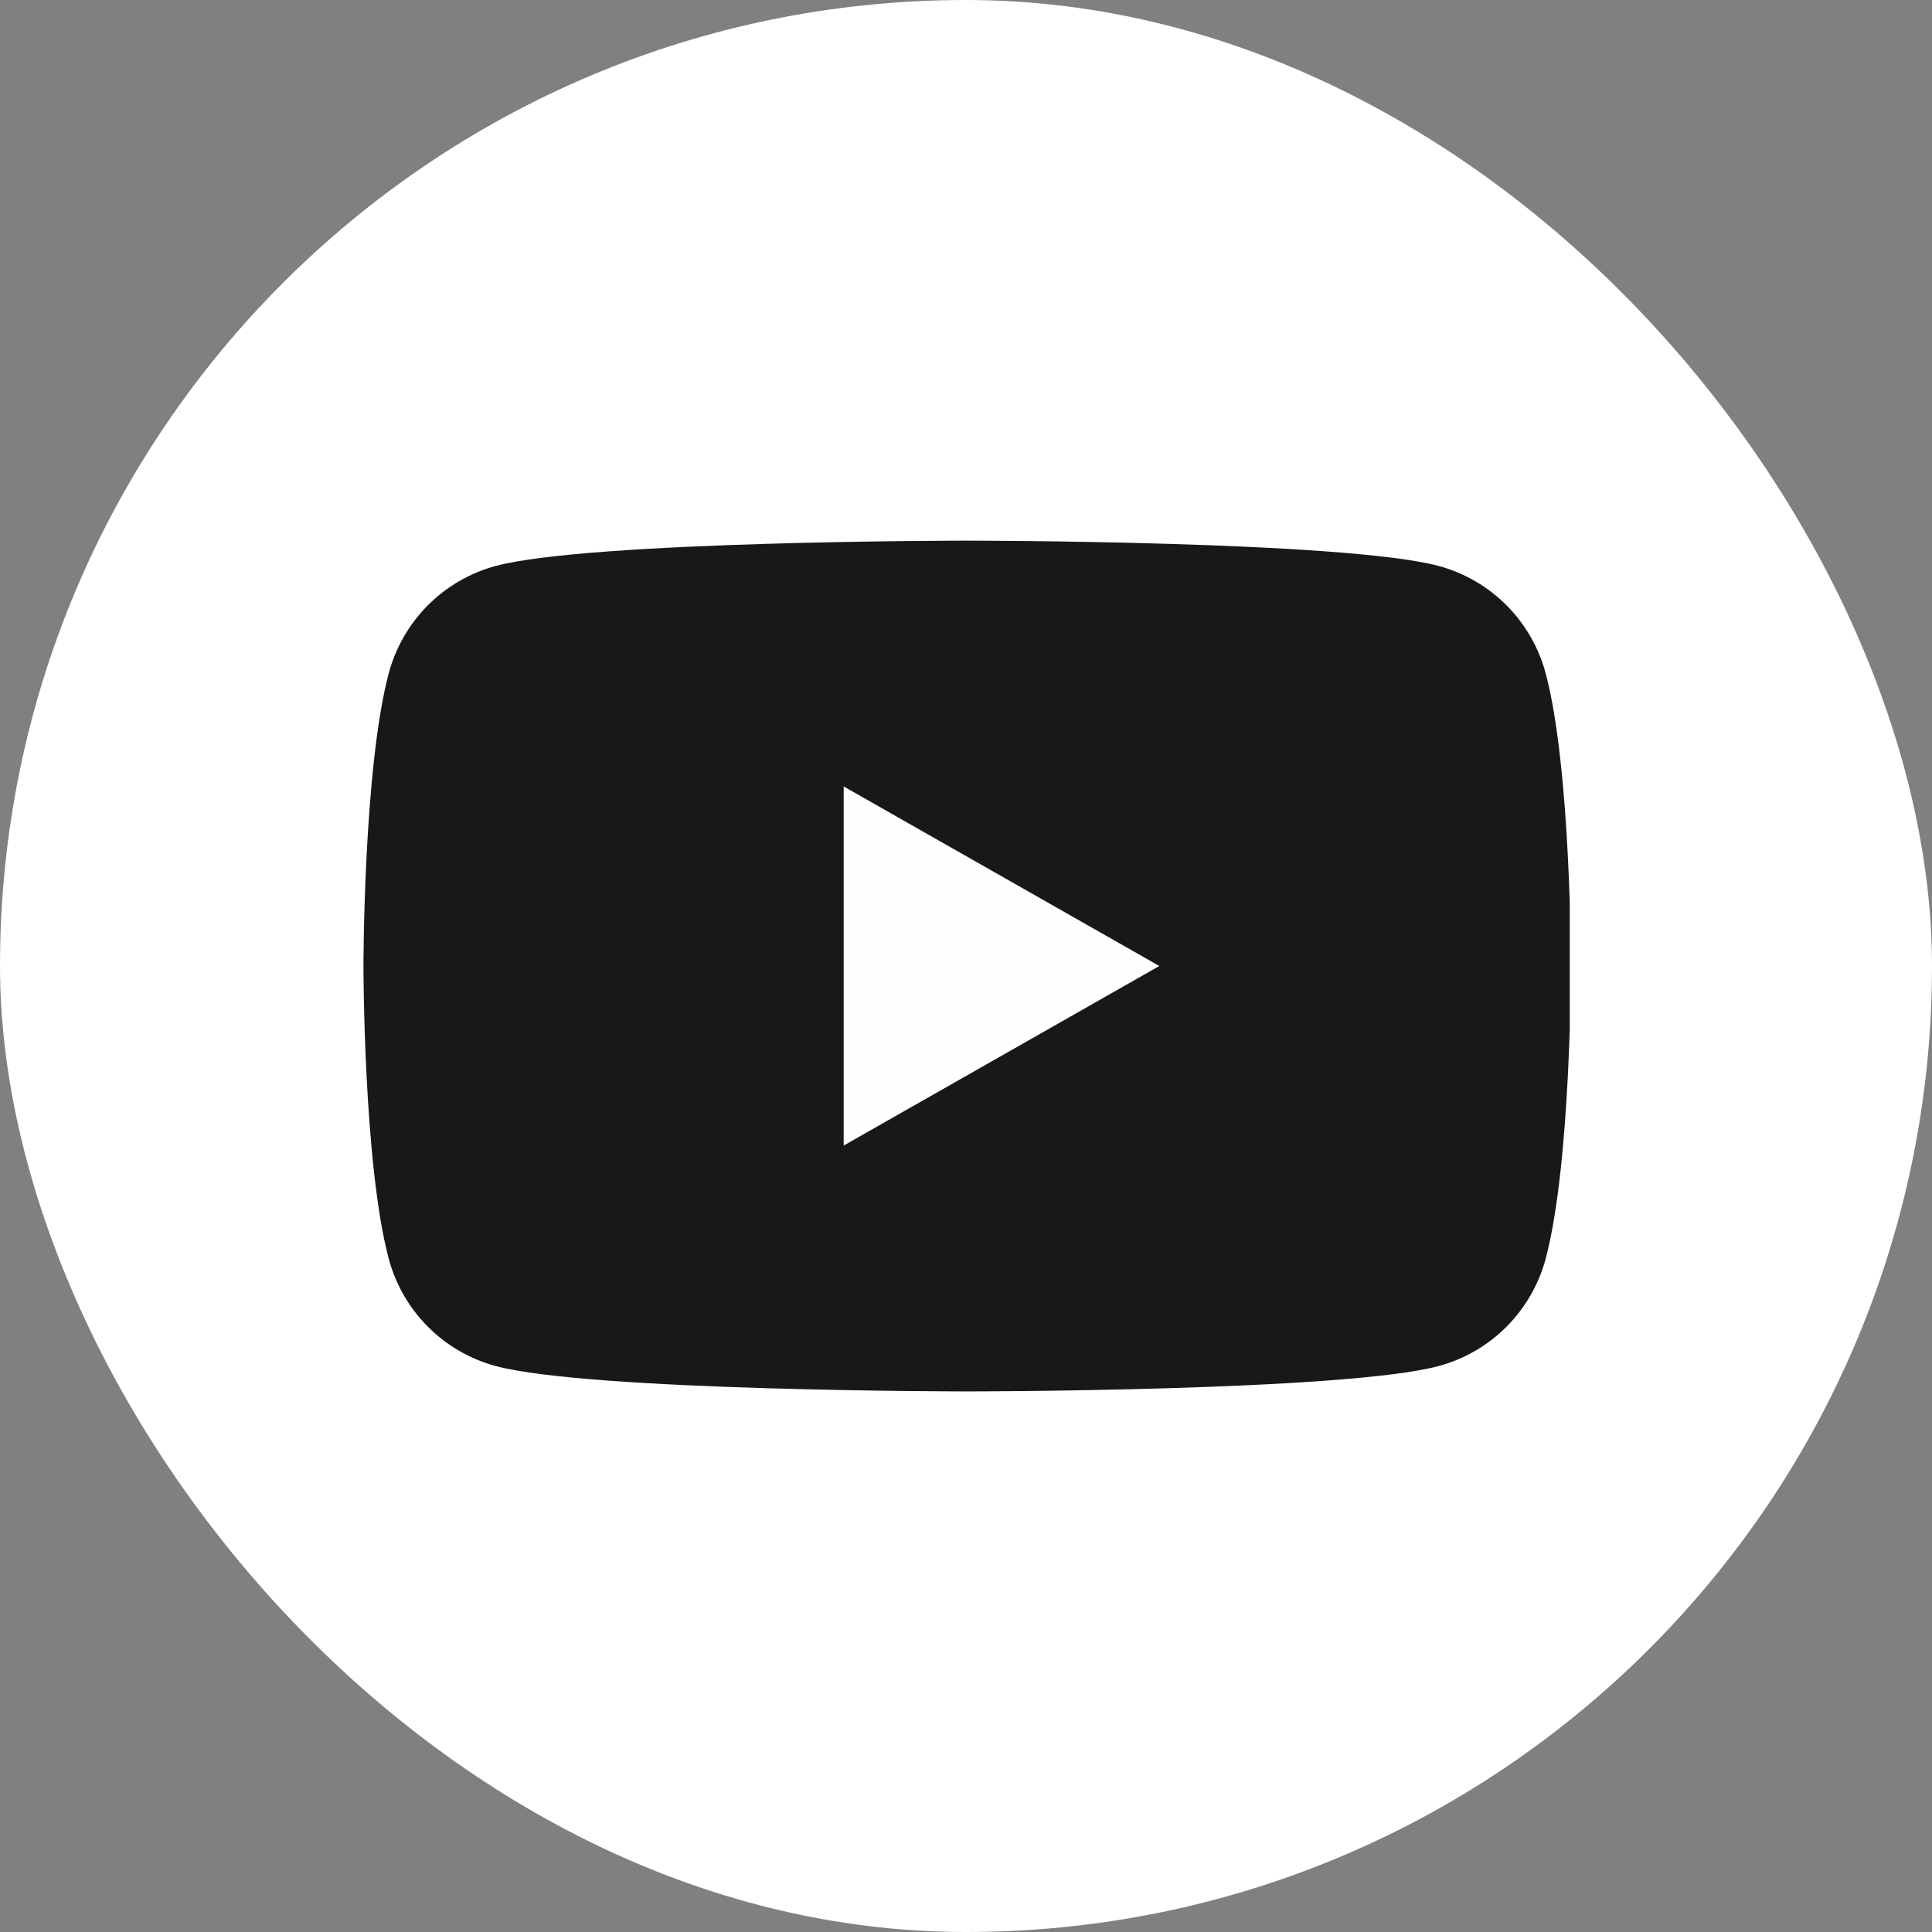<svg width="32" height="32" viewBox="0 0 32 32" fill="none" xmlns="http://www.w3.org/2000/svg">
<rect x="0" y="0" width="32" height="32" fill="#808080" stroke="none"/>
<g clip-path="url(#clip0_2025_364)">
<rect width="32" height="32" fill="white"/>
<g clip-path="url(#clip1_2025_364)">
<path d="M25.602 11.155C25.488 10.729 25.266 10.341 24.955 10.028C24.645 9.716 24.258 9.491 23.833 9.375C22.27 8.955 16.02 8.955 16.02 8.955C16.02 8.955 9.77 8.955 8.206 9.375C7.781 9.491 7.394 9.716 7.084 10.028C6.774 10.341 6.551 10.729 6.438 11.155C6.02 12.725 6.02 16 6.02 16C6.02 16 6.02 19.275 6.438 20.846C6.551 21.271 6.774 21.659 7.084 21.972C7.394 22.284 7.781 22.509 8.206 22.625C9.77 23.046 16.02 23.046 16.02 23.046C16.02 23.046 22.27 23.046 23.833 22.625C24.258 22.509 24.645 22.284 24.955 21.972C25.266 21.659 25.488 21.271 25.602 20.846C26.02 19.275 26.02 16 26.02 16C26.02 16 26.02 12.725 25.602 11.155Z" fill="#181818"/>
<path d="M13.974 18.974V13.026L19.202 16L13.974 18.974Z" fill="#FEFEFE"/>
</g>
</g>
<defs>
<clipPath id="clip0_2025_364">
<rect width="32" height="32" rx="16" fill="white"/>
</clipPath>
<clipPath id="clip1_2025_364">
<rect width="20" height="20" fill="white" transform="translate(6 6)"/>
</clipPath>
</defs>
</svg>
